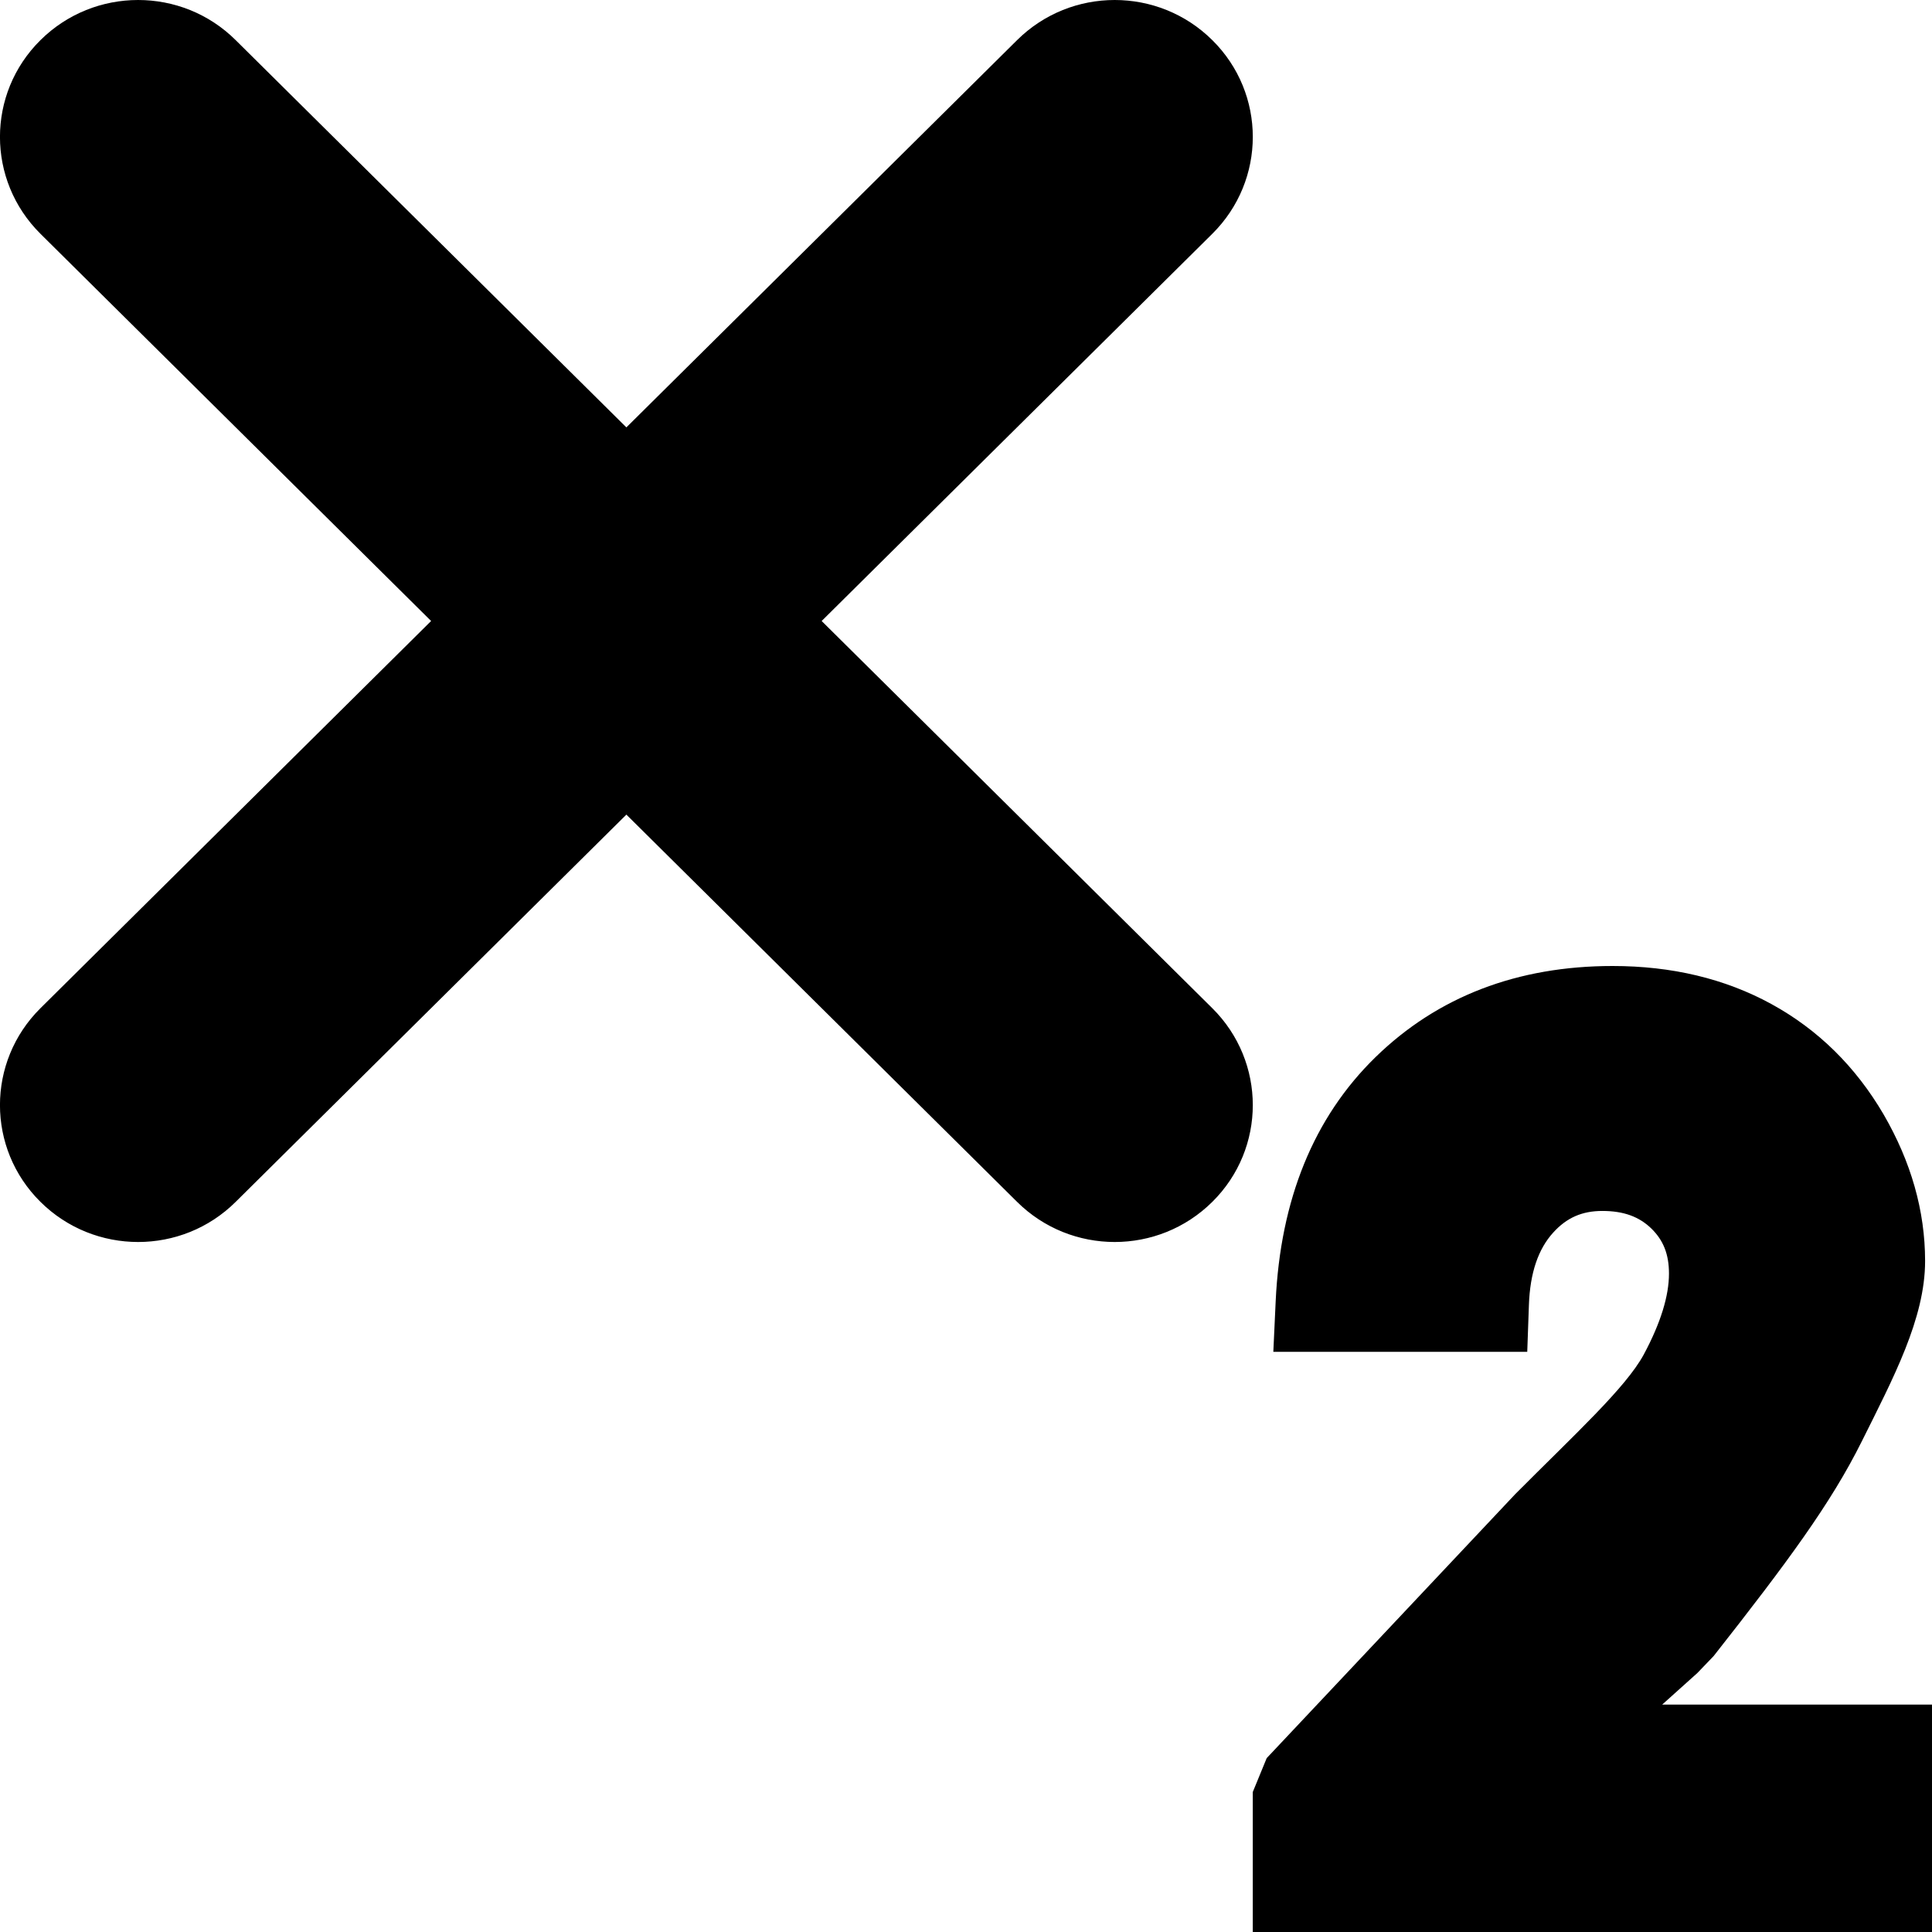 <?xml version="1.0" encoding="utf-8"?><!-- Скачано с сайта svg4.ru / Downloaded from svg4.ru -->
<svg fill="#000000" width="800px" height="800px" viewBox="0 0 14 14" xmlns="http://www.w3.org/2000/svg"><path d="M5.954,4.5 L8.785,7.306 C9.176,7.694 9.176,8.322 8.785,8.709 C8.394,9.097 7.761,9.097 7.37,8.709 L4.539,5.903 L1.708,8.709 C1.318,9.097 0.684,9.097 0.293,8.709 C-0.098,8.322 -0.098,7.694 0.293,7.306 L3.124,4.5 L0.293,1.694 C-0.098,1.306 -0.098,0.678 0.293,0.291 C0.684,-0.097 1.318,-0.097 1.708,0.291 L4.539,3.097 L7.37,0.291 C7.761,-0.097 8.394,-0.097 8.785,0.291 C9.176,0.678 9.176,1.306 8.785,1.694 L5.954,4.5 Z M14,12.352 L14,14 L9.078,14 L9.078,12.986 L9.179,12.74 L10.98,10.827 C11.413,10.392 11.78,10.057 11.911,9.816 C12.035,9.585 12.094,9.389 12.094,9.229 C12.094,9.088 12.053,8.987 11.966,8.902 C11.878,8.817 11.767,8.775 11.611,8.775 C11.464,8.775 11.352,8.824 11.254,8.933 C11.148,9.05 11.087,9.221 11.079,9.458 L11.067,9.796 L9.227,9.796 L9.244,9.43 C9.278,8.695 9.518,8.099 9.967,7.661 C10.418,7.221 10.997,7 11.686,7 C12.113,7 12.498,7.091 12.835,7.275 C13.175,7.461 13.447,7.73 13.649,8.075 C13.848,8.418 13.95,8.774 13.95,9.138 C13.95,9.554 13.719,9.987 13.491,10.445 C13.267,10.895 12.952,11.321 12.418,12 L12.3,12.123 L12.045,12.352 L14,12.352 Z"/></svg>